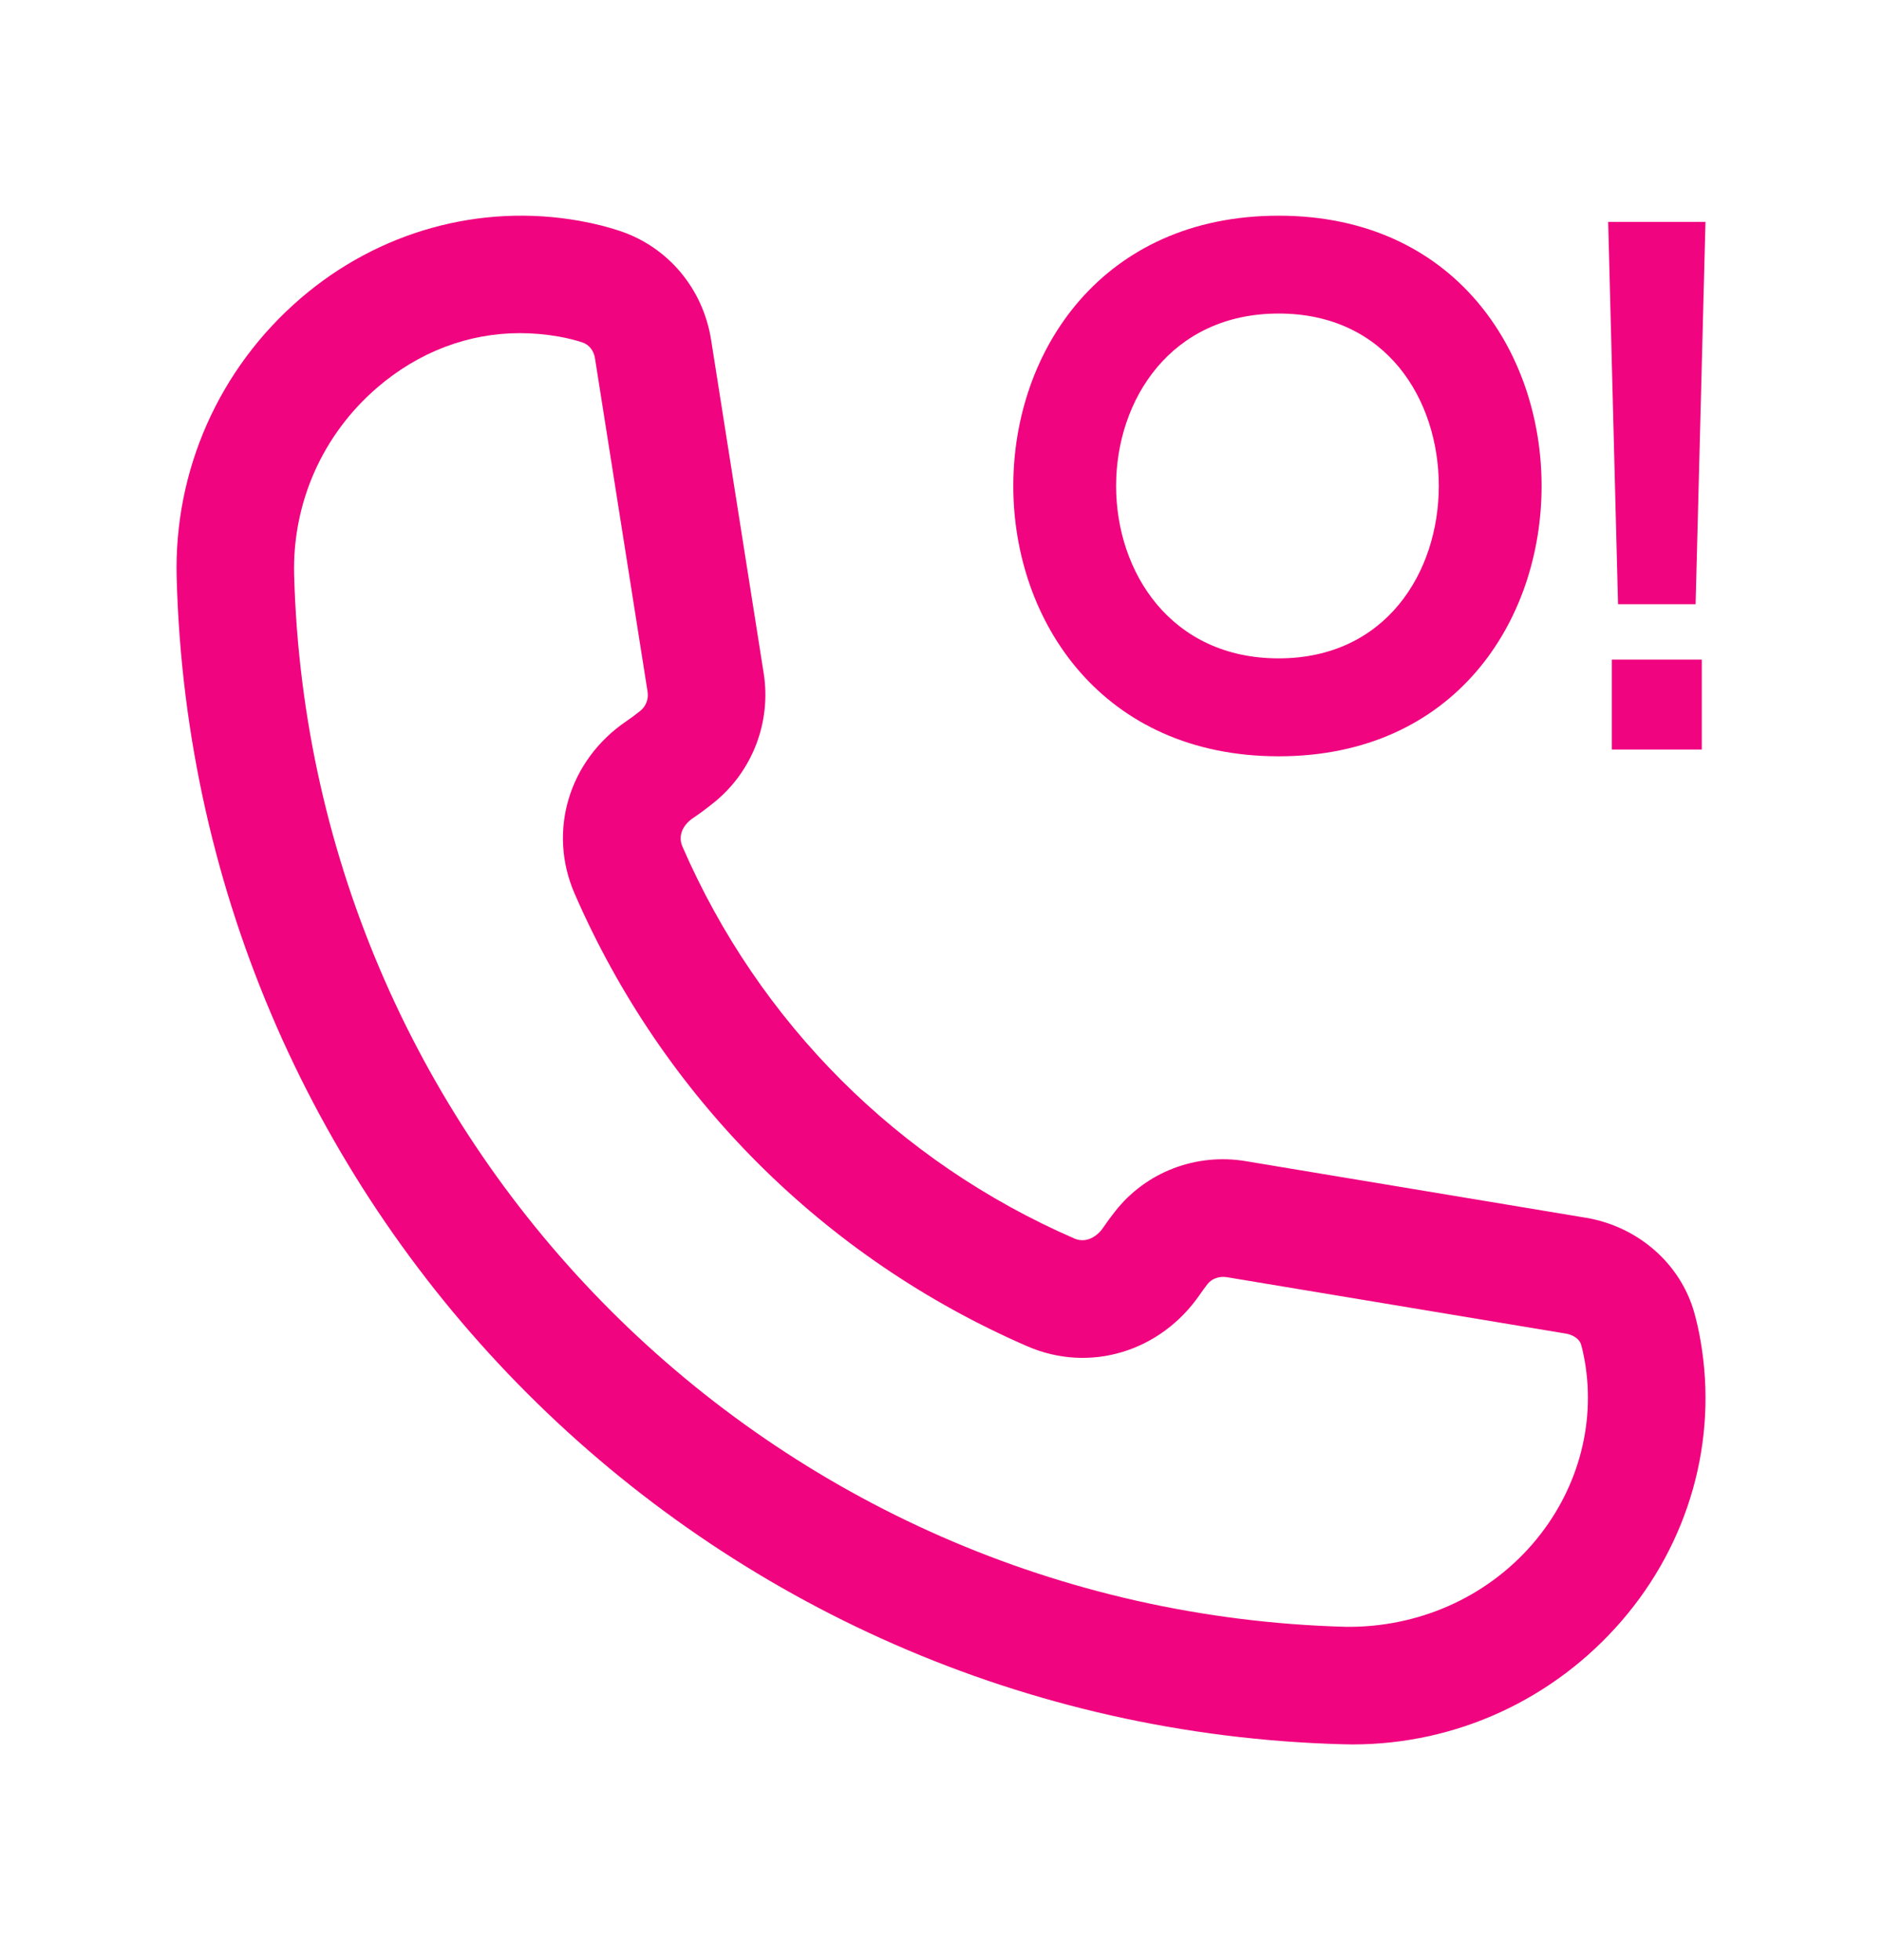 <svg width="24" height="25" viewBox="0 0 24 25" fill="none" xmlns="http://www.w3.org/2000/svg">
<path d="M21.686 17.1C21.663 16.965 21.635 16.847 21.606 16.742C21.431 16.117 20.887 15.641 20.22 15.531L15.888 14.81C15.25 14.703 14.611 14.95 14.219 15.452C14.165 15.521 14.113 15.591 14.065 15.662C13.994 15.766 13.853 15.863 13.7 15.796C11.453 14.819 9.679 13.045 8.703 10.798C8.635 10.643 8.73 10.507 8.832 10.438C8.927 10.374 9.019 10.305 9.108 10.233C9.595 9.839 9.837 9.209 9.739 8.588L9.068 4.333C8.965 3.681 8.518 3.148 7.9 2.944C7.755 2.896 7.587 2.852 7.392 2.817C6.126 2.591 4.831 2.949 3.836 3.803C2.793 4.699 2.215 6.001 2.253 7.373C2.472 15.495 9.004 22.028 17.126 22.247C17.167 22.248 17.208 22.249 17.249 22.249C18.566 22.249 19.811 21.679 20.68 20.673C21.541 19.676 21.908 18.373 21.686 17.1ZM19.543 19.693C18.942 20.388 18.068 20.759 17.165 20.749C9.841 20.551 3.949 14.658 3.751 7.333C3.727 6.414 4.113 5.542 4.813 4.941C5.342 4.487 5.973 4.249 6.631 4.249C6.795 4.249 6.961 4.264 7.127 4.293C7.243 4.314 7.342 4.339 7.428 4.368C7.511 4.395 7.572 4.472 7.587 4.567L8.258 8.822C8.273 8.915 8.237 9.009 8.166 9.066C8.108 9.113 8.049 9.157 7.988 9.198C7.254 9.697 6.982 10.601 7.327 11.396C8.455 13.992 10.506 16.043 13.101 17.171C13.893 17.515 14.799 17.244 15.304 16.507C15.334 16.464 15.365 16.421 15.399 16.377C15.453 16.308 15.547 16.275 15.642 16.289L19.974 17.01C20.066 17.026 20.143 17.082 20.162 17.147C20.18 17.209 20.195 17.278 20.209 17.357C20.353 18.185 20.11 19.036 19.543 19.693Z" fill="#F0047F"/>
<path fill-rule="evenodd" clip-rule="evenodd" d="M16.306 2.751C14.061 2.751 12.922 4.47 12.922 6.198C12.922 7.927 14.061 9.646 16.306 9.646C18.552 9.646 19.659 7.919 19.659 6.198C19.659 4.478 18.545 2.751 16.306 2.751ZM16.306 8.397C14.932 8.397 14.233 7.298 14.233 6.198C14.233 5.099 14.932 3.999 16.306 3.999C17.681 3.999 18.348 5.099 18.348 6.198C18.348 7.298 17.673 8.397 16.306 8.397ZM21.702 8.413H20.555V9.56H21.702V8.413ZM21.749 2.83L21.623 7.706H20.634L20.508 2.83H21.749Z" fill="#F0047F"/>
</svg>
